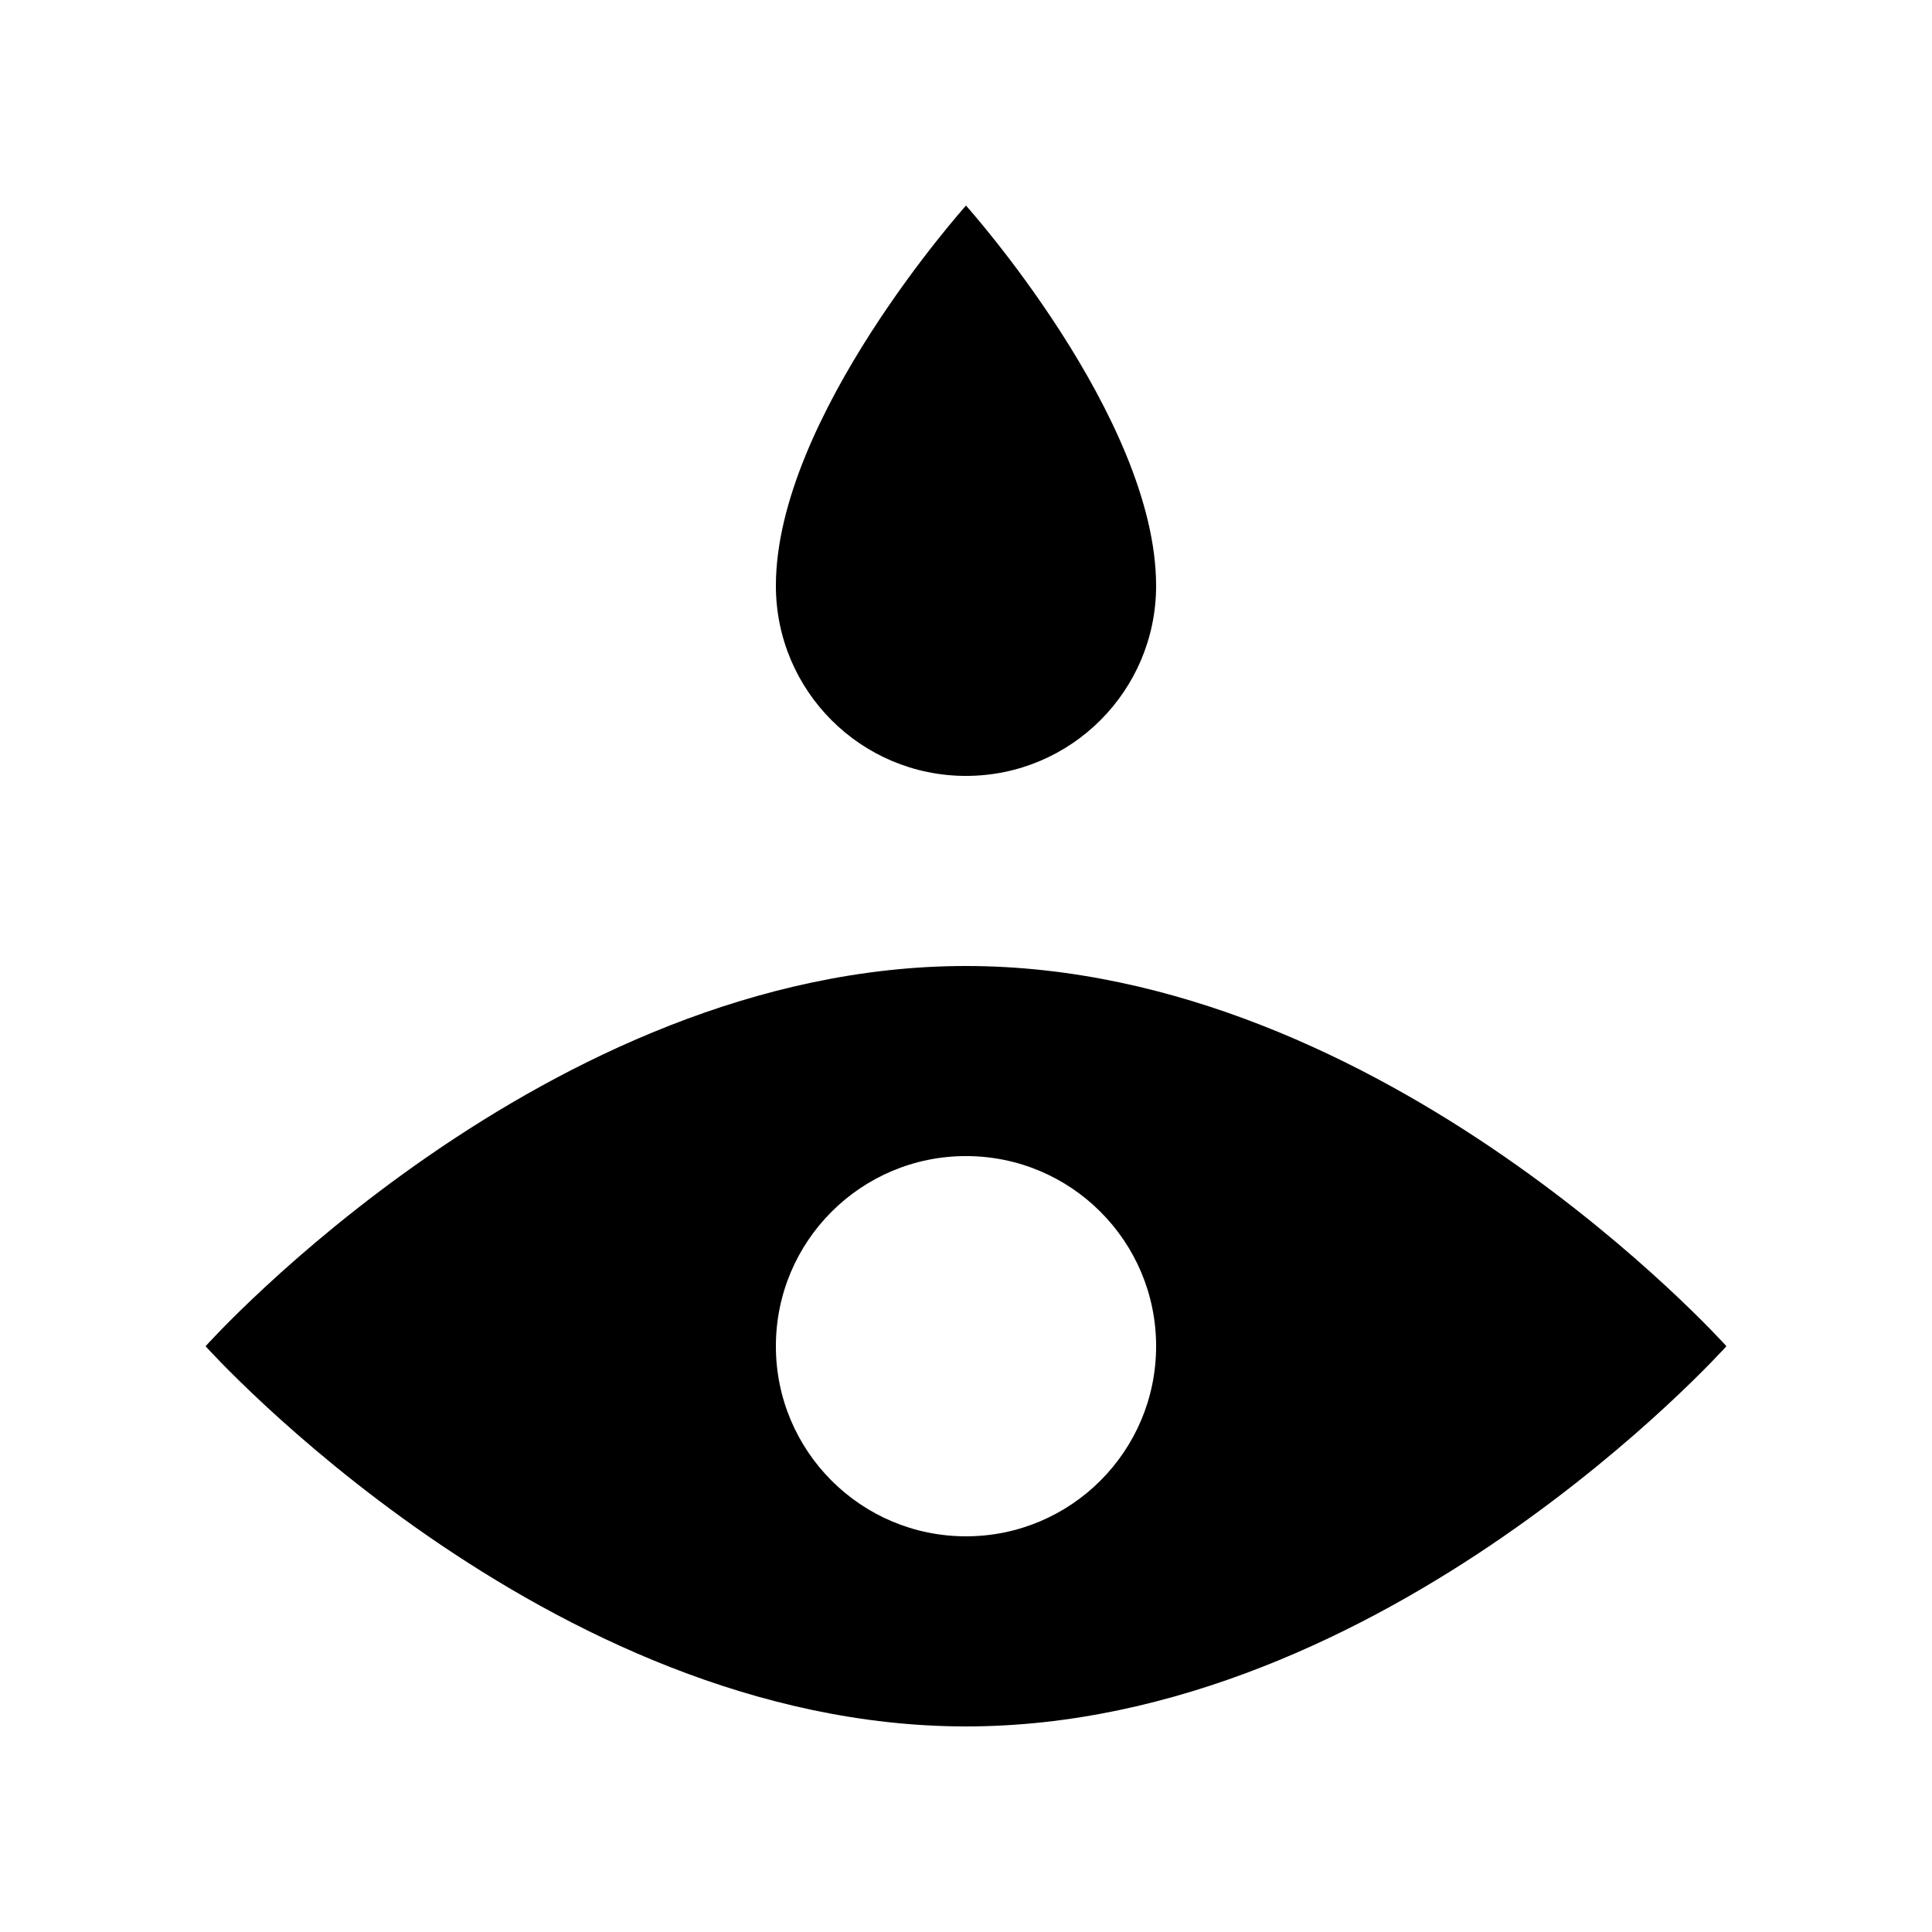 <?xml version="1.0" encoding="UTF-8"?>
<!-- Uploaded to: ICON Repo, www.svgrepo.com, Generator: ICON Repo Mixer Tools -->
<svg fill="#000000" width="800px" height="800px" version="1.1" viewBox="144 144 512 512" xmlns="http://www.w3.org/2000/svg">
 <g>
  <path d="m400 400c-111.3 0-201.52 100.76-201.52 100.76s90.227 100.76 201.52 100.76 201.52-100.76 201.52-100.76-90.227-100.76-201.52-100.76zm0 151.14c-27.824 0-50.383-22.555-50.383-50.383 0-27.824 22.555-50.383 50.383-50.383 27.824 0 50.383 22.555 50.383 50.383-0.004 27.828-22.559 50.383-50.383 50.383z"/>
  <path d="m450.38 299.24c0-44.617-50.383-100.76-50.383-100.76 0.004 0-50.379 56.145-50.379 100.76 0 27.824 22.555 50.383 50.383 50.383 27.824-0.004 50.379-22.559 50.379-50.383z"/>
 </g>
</svg>